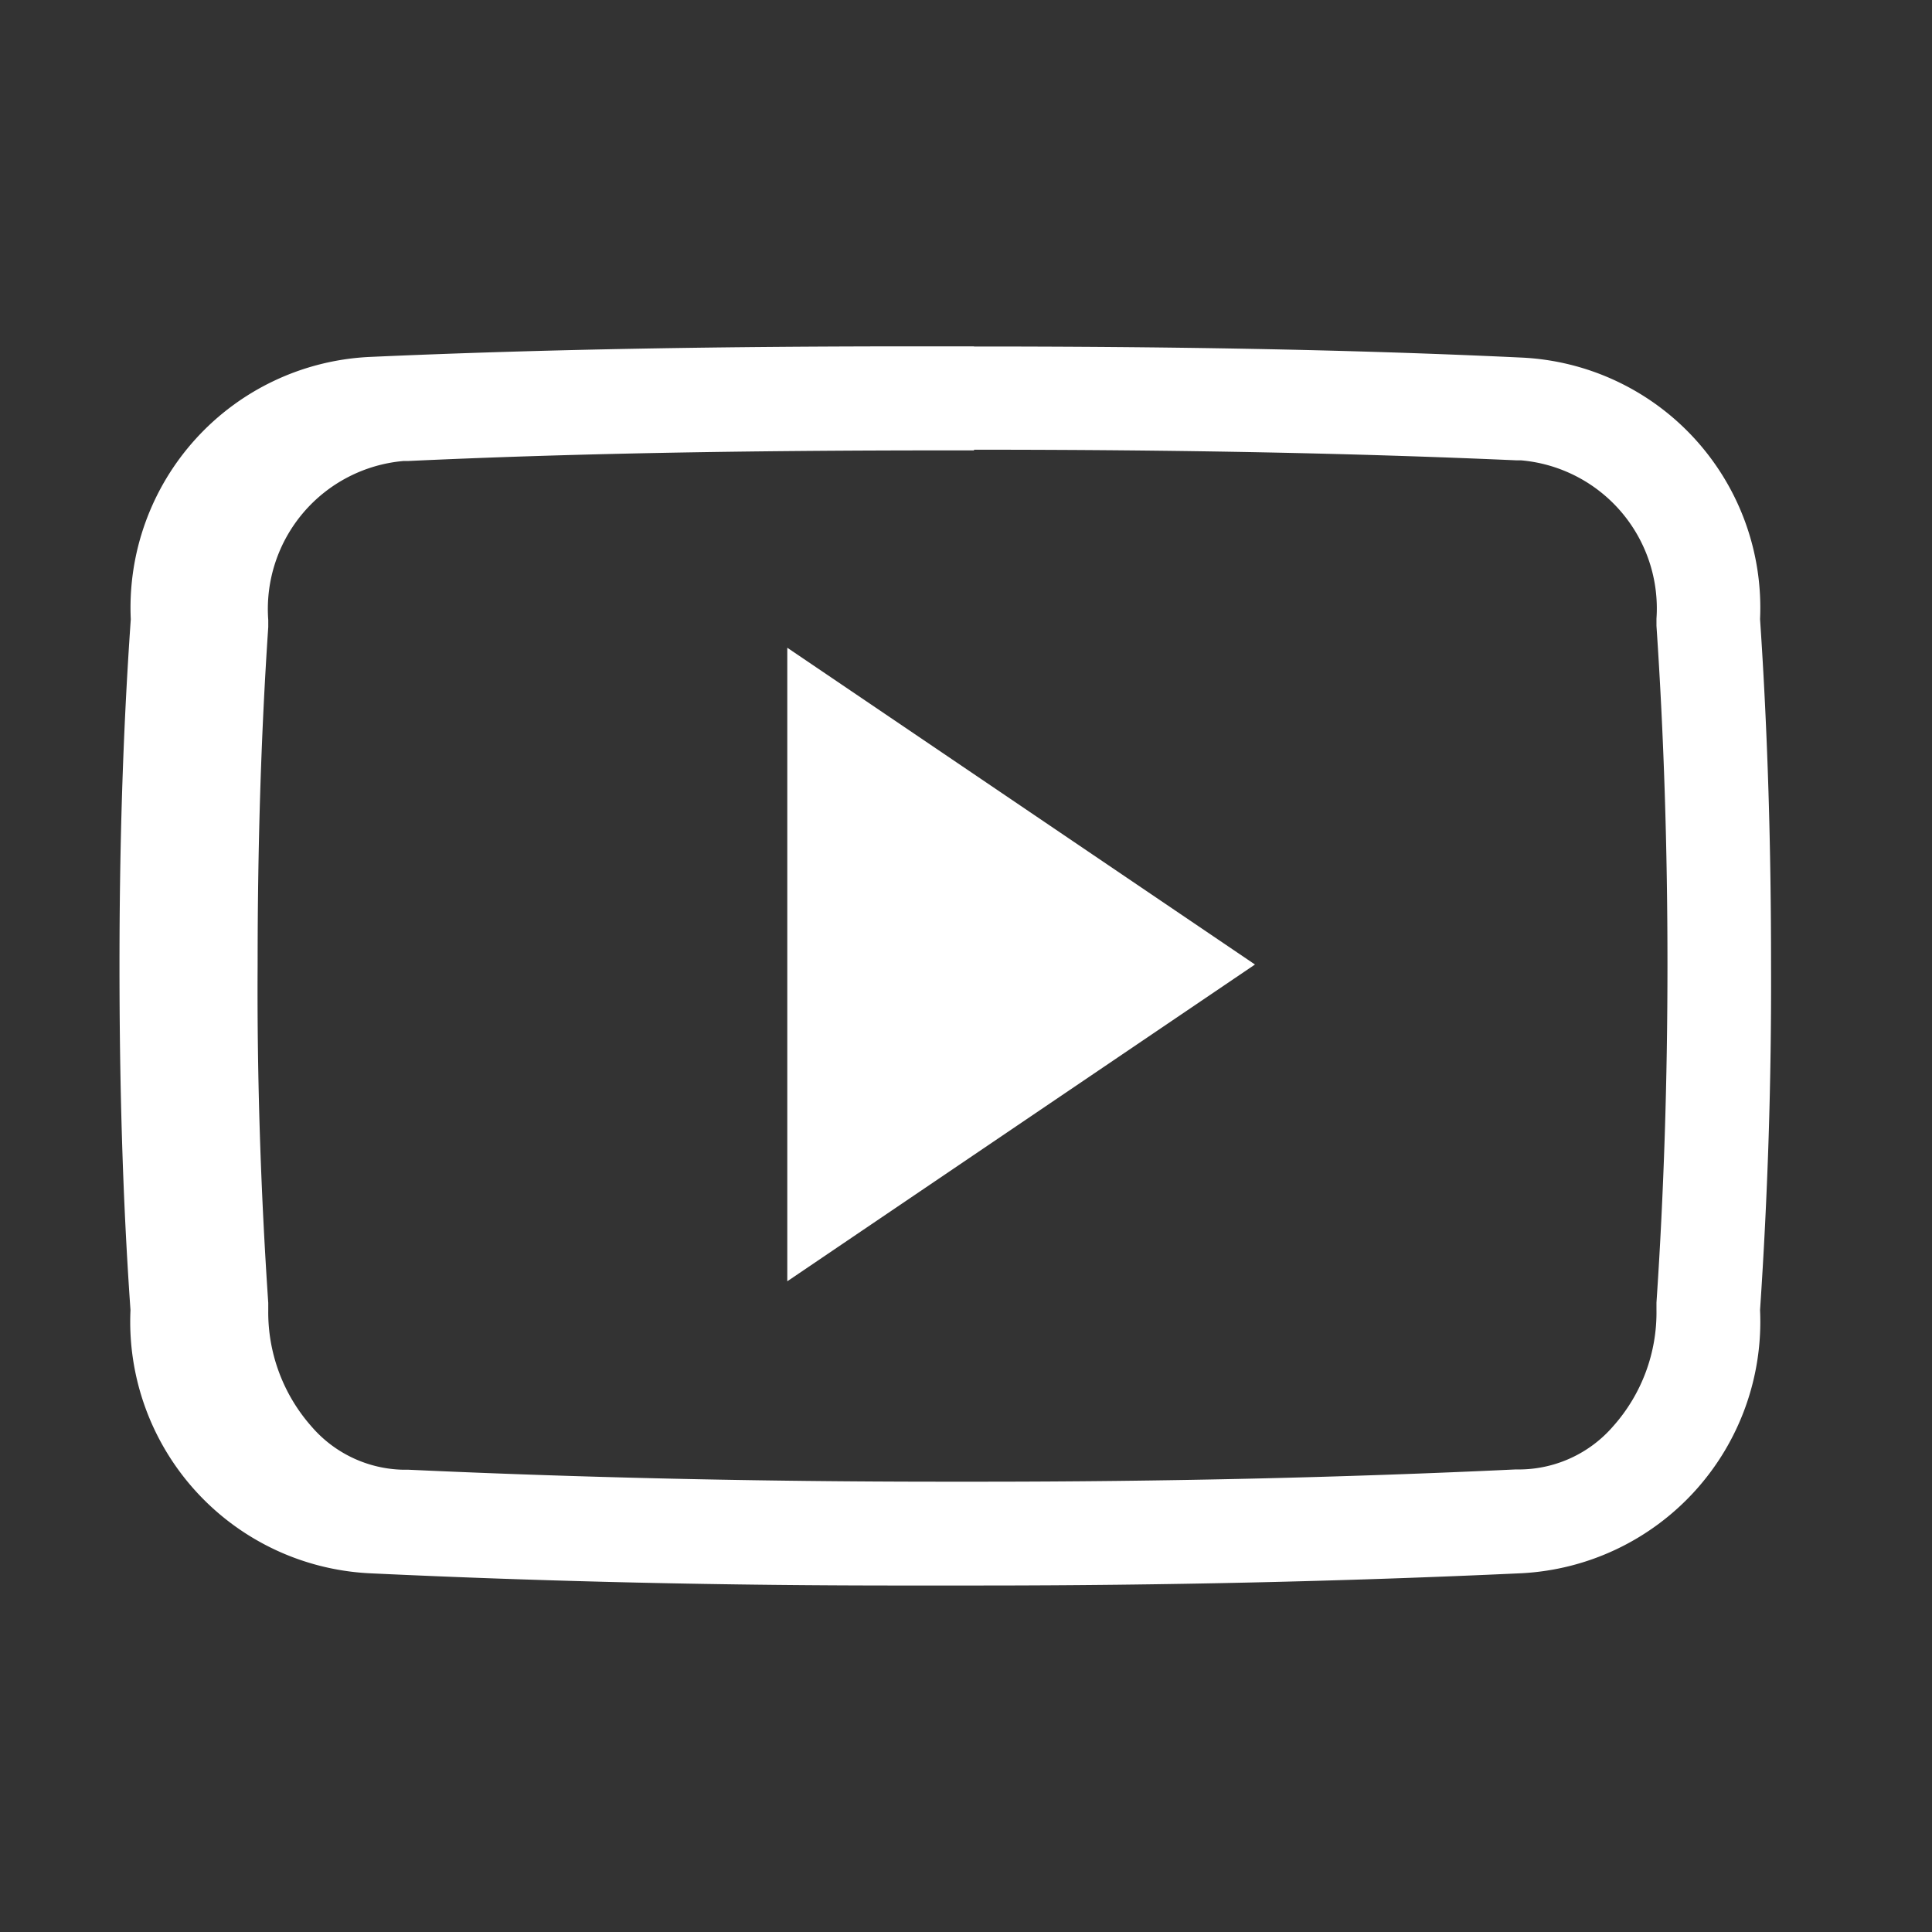 <svg xmlns="http://www.w3.org/2000/svg" width="26" height="26" viewBox="0 0 26 26">
  <rect x="0" y="0" width="26" height="26" fill="#333333" stroke="none"/>
  <g id="youtube" transform="translate(-1419 -4218)">
    <g id="__TEMP__SVG__" transform="translate(1420.608 4222.663)">
      <path id="Path_51" data-name="Path 51" d="M11.5,5.889c2.835,0,5.153.048,7.3.143h.061a2,2,0,0,1,1.823,2.131v.048l0,.048c.1,1.476.148,3.009.148,4.554s-.048,3.078-.148,4.554l0,.048v.048a2.3,2.3,0,0,1-.582,1.567,1.679,1.679,0,0,1-1.242.582h-.07c-2.3.109-4.723.165-7.224.165h-.46c-2.509,0-4.936-.056-7.215-.161h-.07a1.671,1.671,0,0,1-1.237-.582,2.321,2.321,0,0,1-.582-1.567v-.048l0-.048c-.1-1.481-.152-3.013-.143-4.545v-.009c0-1.532.043-3.06.143-4.541l0-.048V8.181a2,2,0,0,1,1.819-2.14h.061c2.149-.1,4.467-.143,7.3-.143H11.5m0-1.4h-.782c-2.5,0-4.958.035-7.363.143A3.378,3.378,0,0,0,.152,8.172C.043,9.727,0,11.272,0,12.822s.039,3.1.148,4.645a3.39,3.39,0,0,0,3.208,3.542q3.568.169,7.284.165h.938q3.718,0,7.288-.165a3.39,3.39,0,0,0,3.212-3.542q.157-2.325.148-4.649c0-1.55-.043-3.1-.148-4.649a3.37,3.37,0,0,0-3.212-3.52C16.461,4.535,14.009,4.5,11.5,4.5Z" transform="translate(0 -4.5)" fill="#fff"/>
      <path id="Path_52" data-name="Path 52" d="M14.555,19.593V11.067l6.294,4.263Z" transform="translate(-5.568 -7.013)" fill="#fff"/>
    </g>
    <rect id="Rectangle_112" data-name="Rectangle 112" width="26" height="26" transform="translate(1419 4218)" fill="none"/>
  </g>
</svg>
